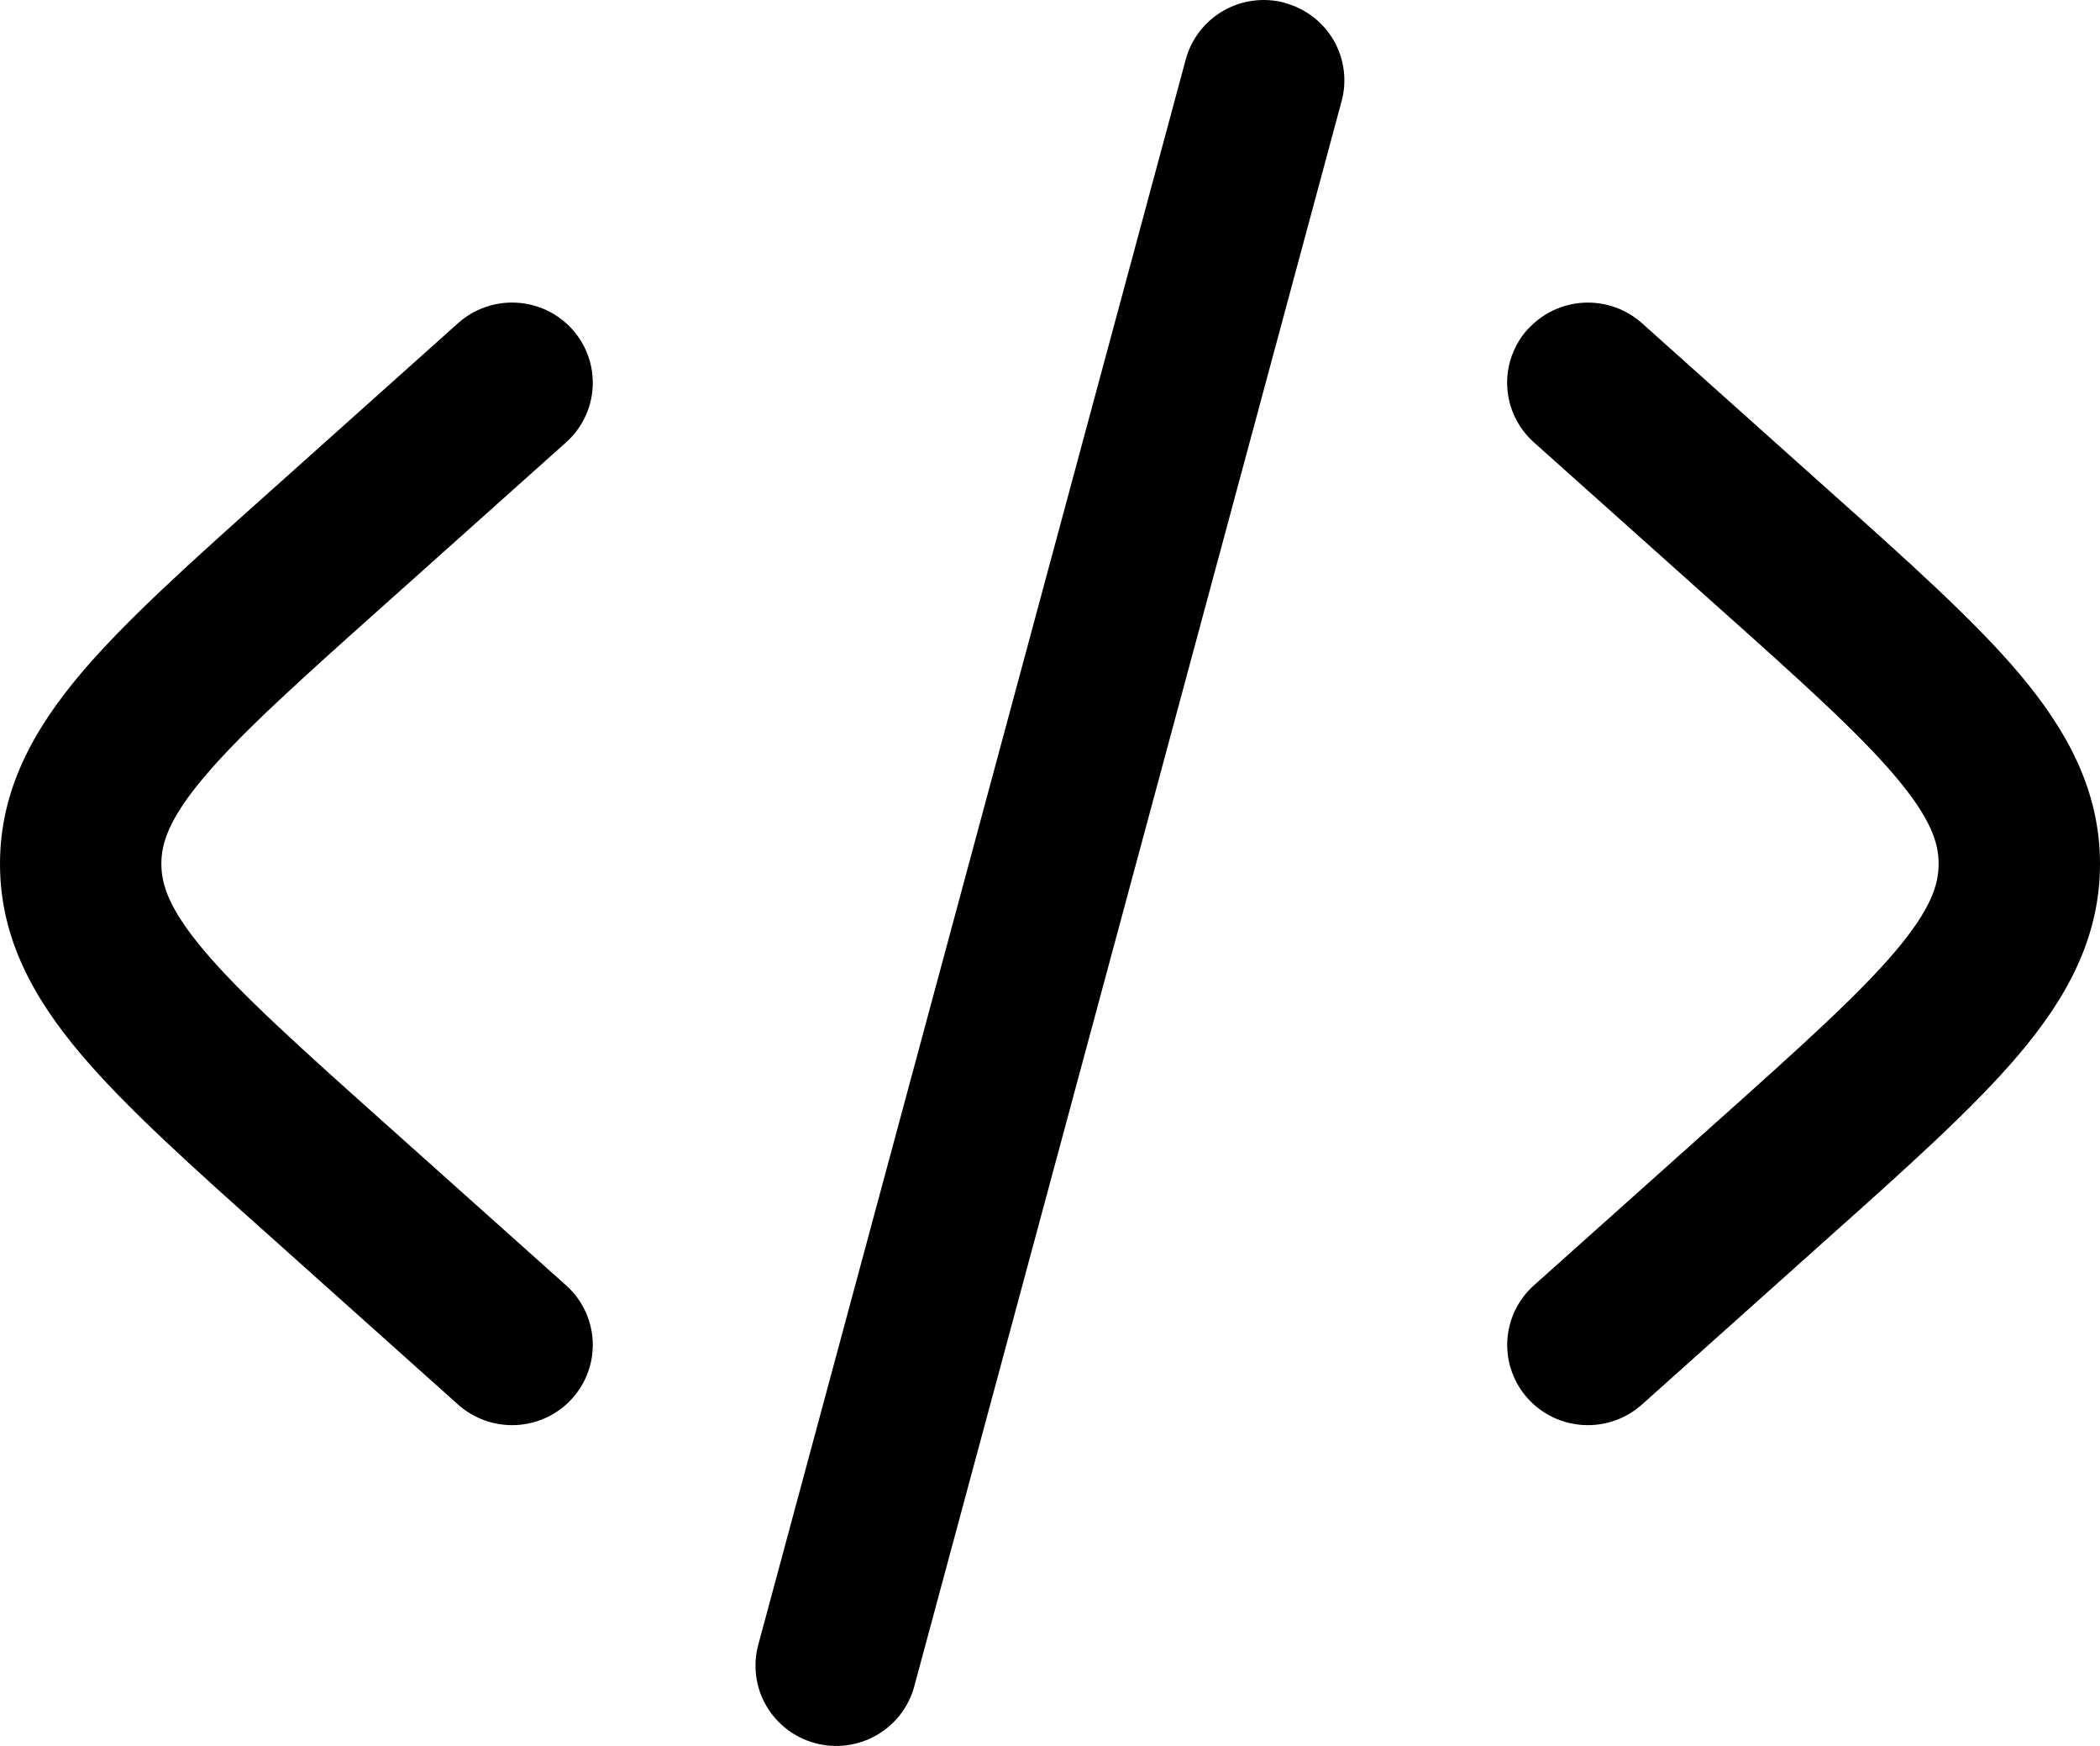 <svg width="77" height="64" viewBox="0 0 77 64" fill="none" xmlns="http://www.w3.org/2000/svg">
<path d="M47.099 0.105C47.857 0.306 48.504 0.798 48.897 1.472C49.289 2.147 49.396 2.949 49.194 3.702L33.522 61.821C33.318 62.574 32.822 63.216 32.142 63.606C31.461 63.996 30.653 64.102 29.895 63.9C29.136 63.697 28.49 63.204 28.097 62.528C27.705 61.853 27.599 61.05 27.802 60.296L43.478 2.178C43.579 1.805 43.752 1.455 43.989 1.149C44.226 0.843 44.521 0.586 44.858 0.393C45.194 0.2 45.566 0.075 45.951 0.025C46.337 -0.025 46.728 0 47.103 0.101M56.026 12.065C56.551 11.486 57.286 11.137 58.069 11.096C58.852 11.055 59.62 11.325 60.204 11.846L67.055 17.975C69.963 20.569 72.369 22.725 74.026 24.677C75.761 26.734 77 28.94 77 31.668C77 34.392 75.765 36.598 74.026 38.652C72.369 40.607 69.963 42.763 67.055 45.357L60.204 51.486C59.62 52.008 58.852 52.278 58.069 52.237C57.285 52.197 56.549 51.848 56.024 51.269C55.499 50.689 55.227 49.926 55.268 49.148C55.309 48.369 55.66 47.638 56.243 47.117L62.937 41.132C66.046 38.354 68.14 36.469 69.497 34.87C70.799 33.33 71.083 32.432 71.083 31.664C71.083 30.896 70.799 30.002 69.497 28.462C68.14 26.859 66.046 24.974 62.937 22.2L56.243 16.215C55.954 15.957 55.719 15.645 55.551 15.296C55.383 14.948 55.286 14.57 55.266 14.184C55.245 13.798 55.301 13.412 55.431 13.048C55.561 12.684 55.762 12.348 56.022 12.061M20.757 16.215C21.34 15.694 21.691 14.963 21.732 14.184C21.773 13.406 21.501 12.643 20.976 12.063C20.451 11.484 19.715 11.135 18.931 11.095C18.148 11.054 17.38 11.324 16.796 11.846L9.945 17.975C7.037 20.569 4.631 22.725 2.974 24.677C1.239 26.734 0 28.94 0 31.668C0 34.392 1.235 36.598 2.974 38.652C4.631 40.607 7.037 42.763 9.945 45.357L16.796 51.486C17.38 52.008 18.148 52.278 18.931 52.237C19.715 52.197 20.451 51.848 20.976 51.269C21.501 50.689 21.773 49.926 21.732 49.148C21.691 48.369 21.34 47.638 20.757 47.117L14.063 41.132C10.954 38.354 8.86 36.469 7.503 34.87C6.201 33.33 5.917 32.432 5.917 31.664C5.917 30.896 6.201 30.002 7.503 28.462C8.86 26.859 10.954 24.974 14.063 22.2L20.757 16.215Z" fill="black"/>
</svg>
